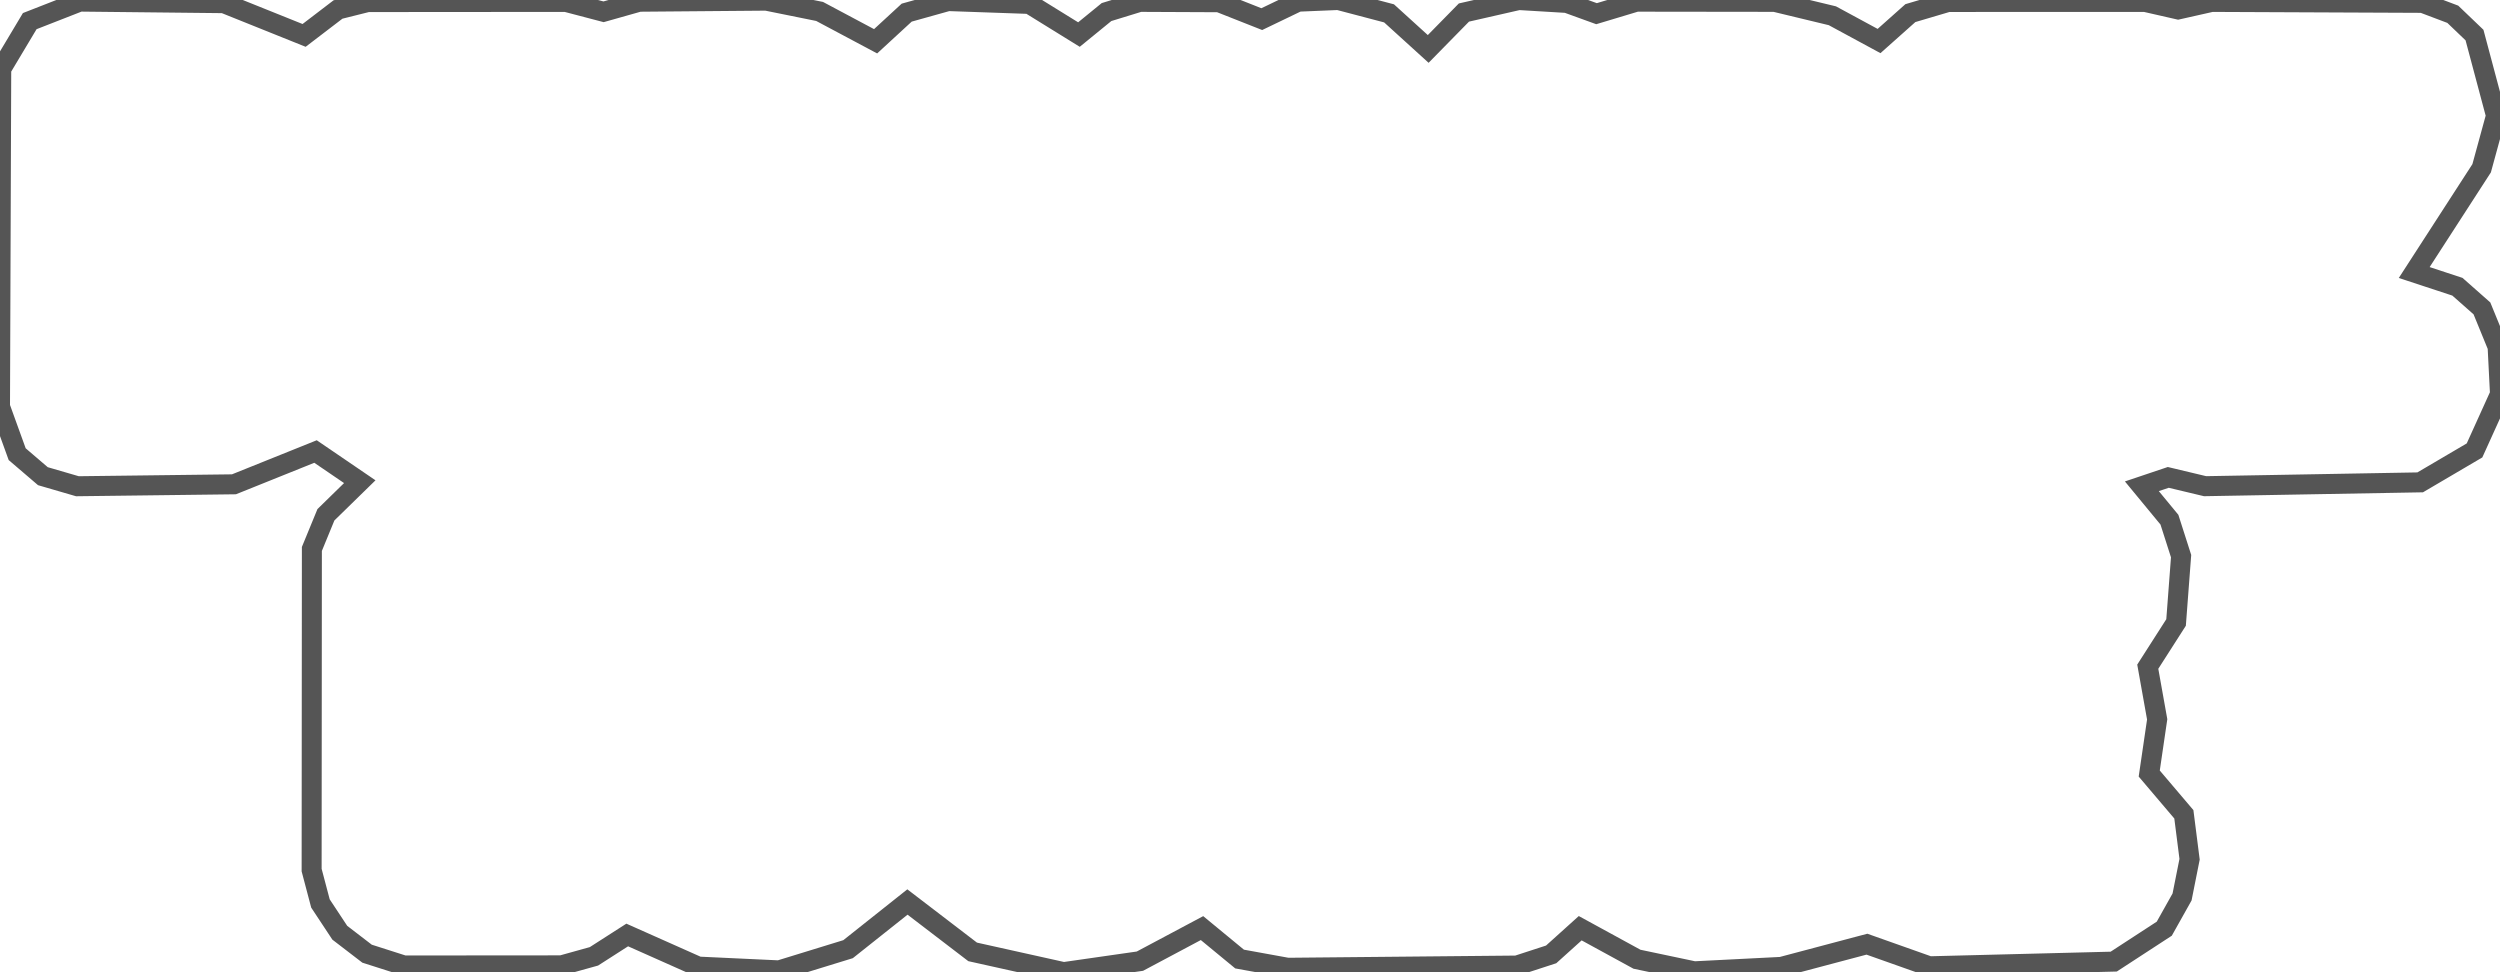 <svg baseProfile="tiny" height="97.246" version="1.2" viewBox="-3.49 7.198 250.088 97.246" width="250.088" xmlns="http://www.w3.org/2000/svg" xmlns:ev="http://www.w3.org/2001/xml-events" xmlns:xlink="http://www.w3.org/1999/xlink"><defs></defs><path fill-rule="evenodd" fill="" stroke="#555555" stroke-width="2.0" opacity="1" d="M -3.366,14.08 L -3.49,47.882 L -1.772,52.631 L 0.801,54.833 L 4.255,55.839 L 19.914,55.646 L 28.073,52.366 L 32.5,55.384 L 29.113,58.694 L 27.709,62.111 L 27.684,94.237 L 28.566,97.575 L 30.501,100.504 L 33.229,102.599 L 36.923,103.78 L 52.684,103.767 L 55.926,102.865 L 59.255,100.729 L 66.357,103.891 L 74.452,104.27 L 81.347,102.149 L 87.287,97.43 L 93.808,102.42 L 102.911,104.444 L 110.54,103.349 L 116.754,100.04 L 120.512,103.136 L 125.319,104.009 L 148.25,103.788 L 151.68,102.671 L 154.587,100.052 L 160.266,103.155 L 165.995,104.363 L 174.705,103.921 L 183.268,101.649 L 189.507,103.86 L 207.957,103.393 L 213.014,100.099 L 214.793,96.926 L 215.545,93.153 L 214.973,88.658 L 211.509,84.579 L 212.304,79.157 L 211.362,73.891 L 214.194,69.467 L 214.696,62.831 L 213.529,59.185 L 210.772,55.843 L 213.415,54.954 L 217.097,55.834 L 238.613,55.451 L 244.049,52.257 L 246.598,46.631 L 246.359,41.88 L 244.791,38.048 L 242.337,35.881 L 238.017,34.46 L 244.762,24.03 L 246.199,18.773 L 244.047,10.705 L 241.874,8.625 L 238.855,7.484 L 217.752,7.389 L 214.401,8.144 L 211.087,7.389 L 191.381,7.396 L 187.615,8.51 L 184.481,11.302 L 179.811,8.774 L 174.046,7.384 L 160.209,7.366 L 156.218,8.567 L 153.255,7.492 L 148.439,7.202 L 142.954,8.452 L 139.381,12.093 L 135.463,8.534 L 130.389,7.198 L 126.361,7.366 L 122.733,9.111 L 118.456,7.422 L 110.521,7.385 L 107.201,8.405 L 104.443,10.655 L 99.488,7.59 L 91.351,7.305 L 87.212,8.462 L 84.101,11.327 L 78.499,8.343 L 73.162,7.263 L 60.451,7.371 L 56.888,8.378 L 53.123,7.389 L 33.289,7.405 L 30.322,8.148 L 26.931,10.74 L 18.902,7.515 L 4.483,7.358 L -0.515,9.311 L -3.366,14.08 z"></path></svg>